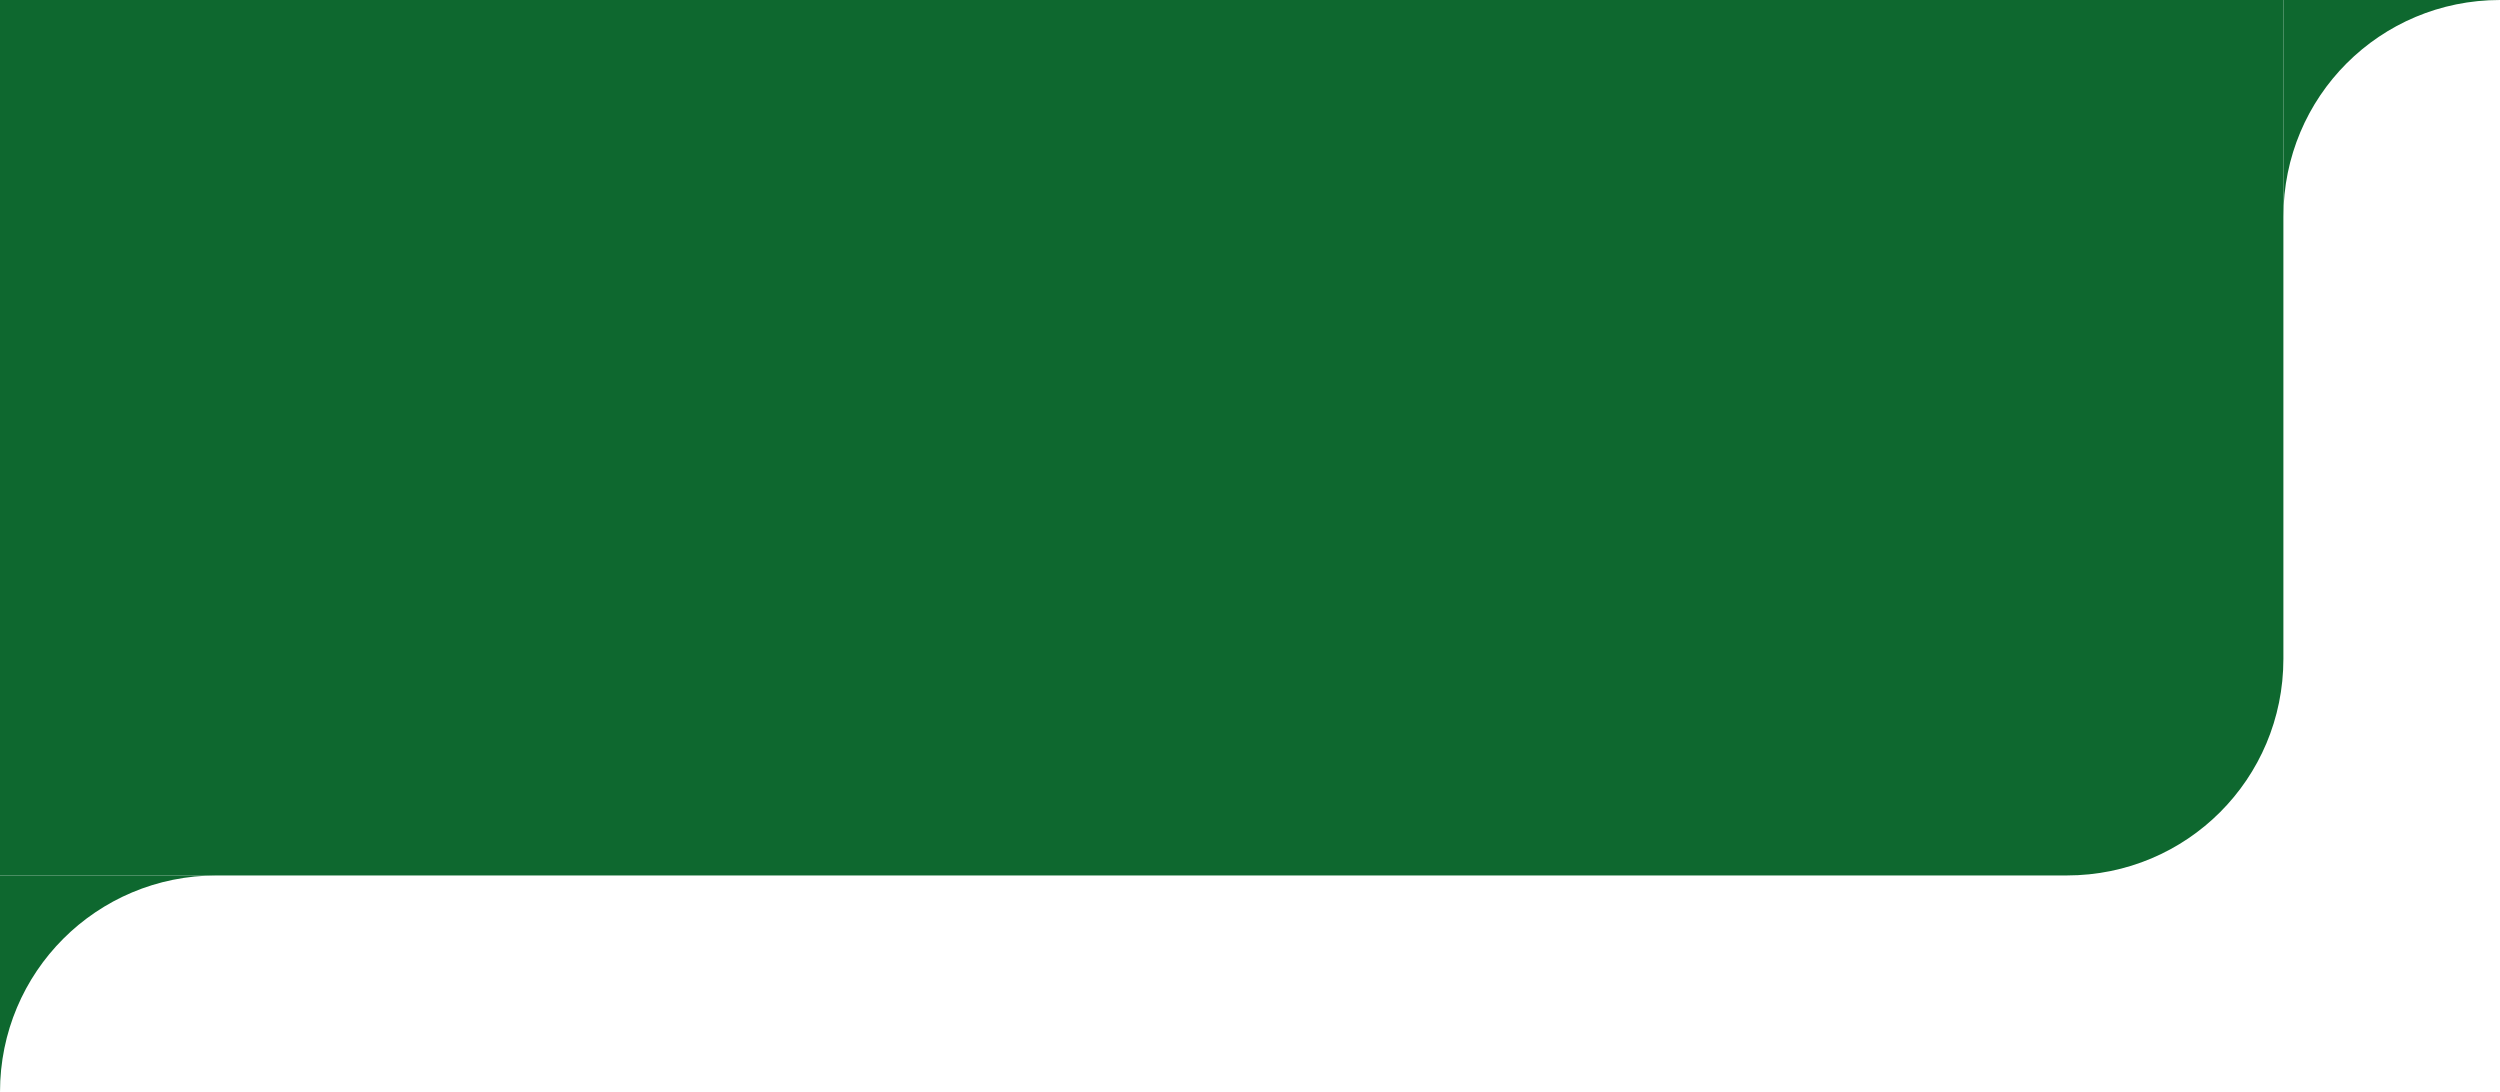 <?xml version="1.0" encoding="UTF-8"?>
<svg id="Capa_1" xmlns="http://www.w3.org/2000/svg" xmlns:xlink="http://www.w3.org/1999/xlink" version="1.1" viewBox="0 0 277 121">
  <!-- Generator: Adobe Illustrator 29.4.0, SVG Export Plug-In . SVG Version: 2.1.0 Build 152)  -->
  <defs>
    <style>
      .st0 {
        fill: none;
      }

      .st1, .st2 {
        fill: #0e682f;
      }

      .st2 {
        fill-rule: evenodd;
      }

      .st3 {
        clip-path: url(#clippath);
      }
    </style>
    <clipPath id="clippath">
      <rect class="st0" y="0" width="253" height="121"/>
    </clipPath>
  </defs>
  <g class="st3">
    <g>
      <path class="st1" d="M0,0h253v73c0,13.3-10.7,24-24,24H0V0Z"/>
      <path class="st2" d="M24,97H0v24c0-13.3,10.7-24,24-24Z"/>
    </g>
  </g>
  <path class="st2" d="M277,0h-24v24C253,10.7,263.7,0,277,0Z"/>
</svg>